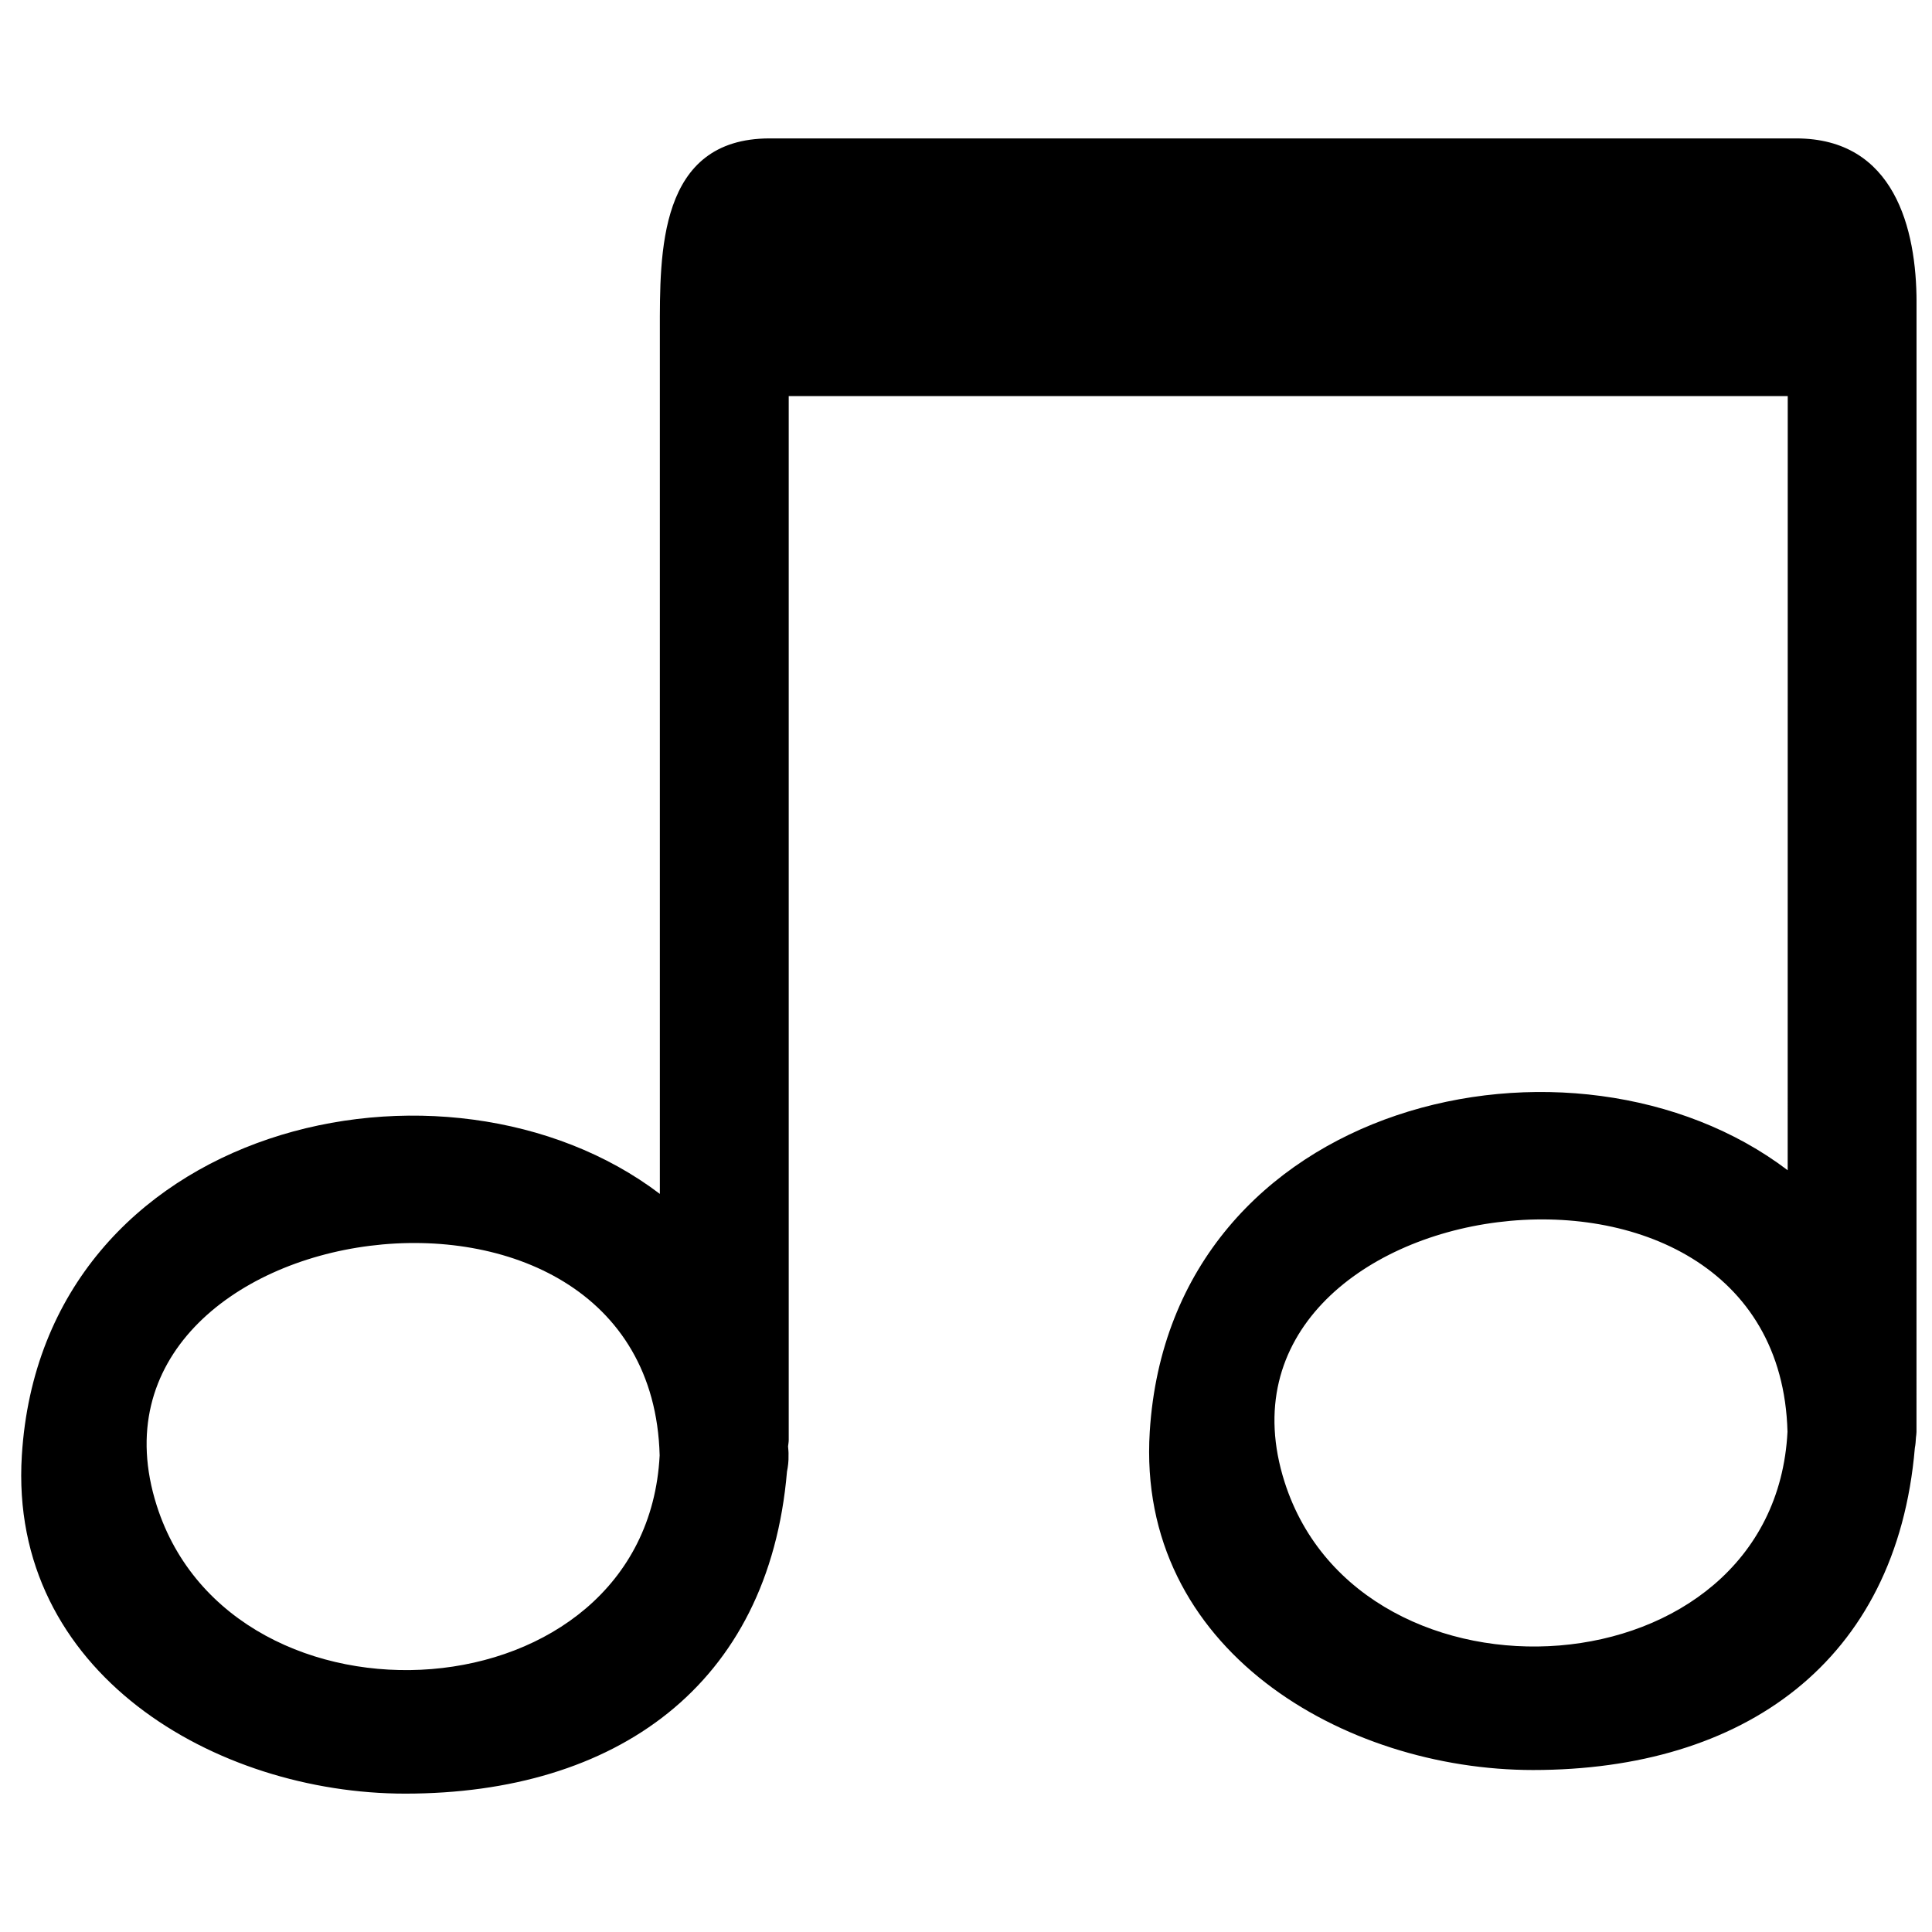 <?xml version="1.0" encoding="UTF-8"?>
<!-- Uploaded to: ICON Repo, www.iconrepo.com, Generator: ICON Repo Mixer Tools -->
<svg width="800px" height="800px" version="1.1" viewBox="144 144 512 512" xmlns="http://www.w3.org/2000/svg">
 <defs>
  <clipPath id="a">
   <path d="m149 180h502.9v440h-502.9z"/>
  </clipPath>
 </defs>
 <g clip-path="url(#a)">
  <path d="m651.89 523.44c0.012-99.77 0.012-199.54 0.016-299.31 0-19.434-5.84-43.449-31.906-43.449h-272.03c-29.578 0-29.102 30.422-29.102 51.016v228.7c-56.434-42.855-163.59-19.098-169.08 69.305-3.586 57.703 51.445 89.629 101.59 89.629 55.672 0 96.348-28.52 101.18-85.344 0.273-1.328 0.449-2.734 0.406-4.289 0.039-0.848-0.059-1.602-0.121-2.394 0.055-0.57 0.176-1.09 0.176-1.688v-276.65h264.75c-0.004 68.391-0.004 136.77-0.016 205.16-56.426-42.848-163.56-19.09-169.06 69.312-3.594 57.707 51.445 89.633 101.58 89.633 55.676 0 96.355-28.527 101.18-85.352 0.176-0.867 0.242-1.805 0.293-2.766 0.047-0.508 0.145-0.965 0.145-1.504zm-34.184 0c-3.602 70.031-113.09 76.539-133.27 13.324-24.887-77.949 130.95-101.23 133.27-13.324zm-298.89 6.25c-3.602 70.031-113.09 76.539-133.27 13.332-24.887-77.961 130.94-101.23 133.27-13.332z"/>
 </g>
</svg>